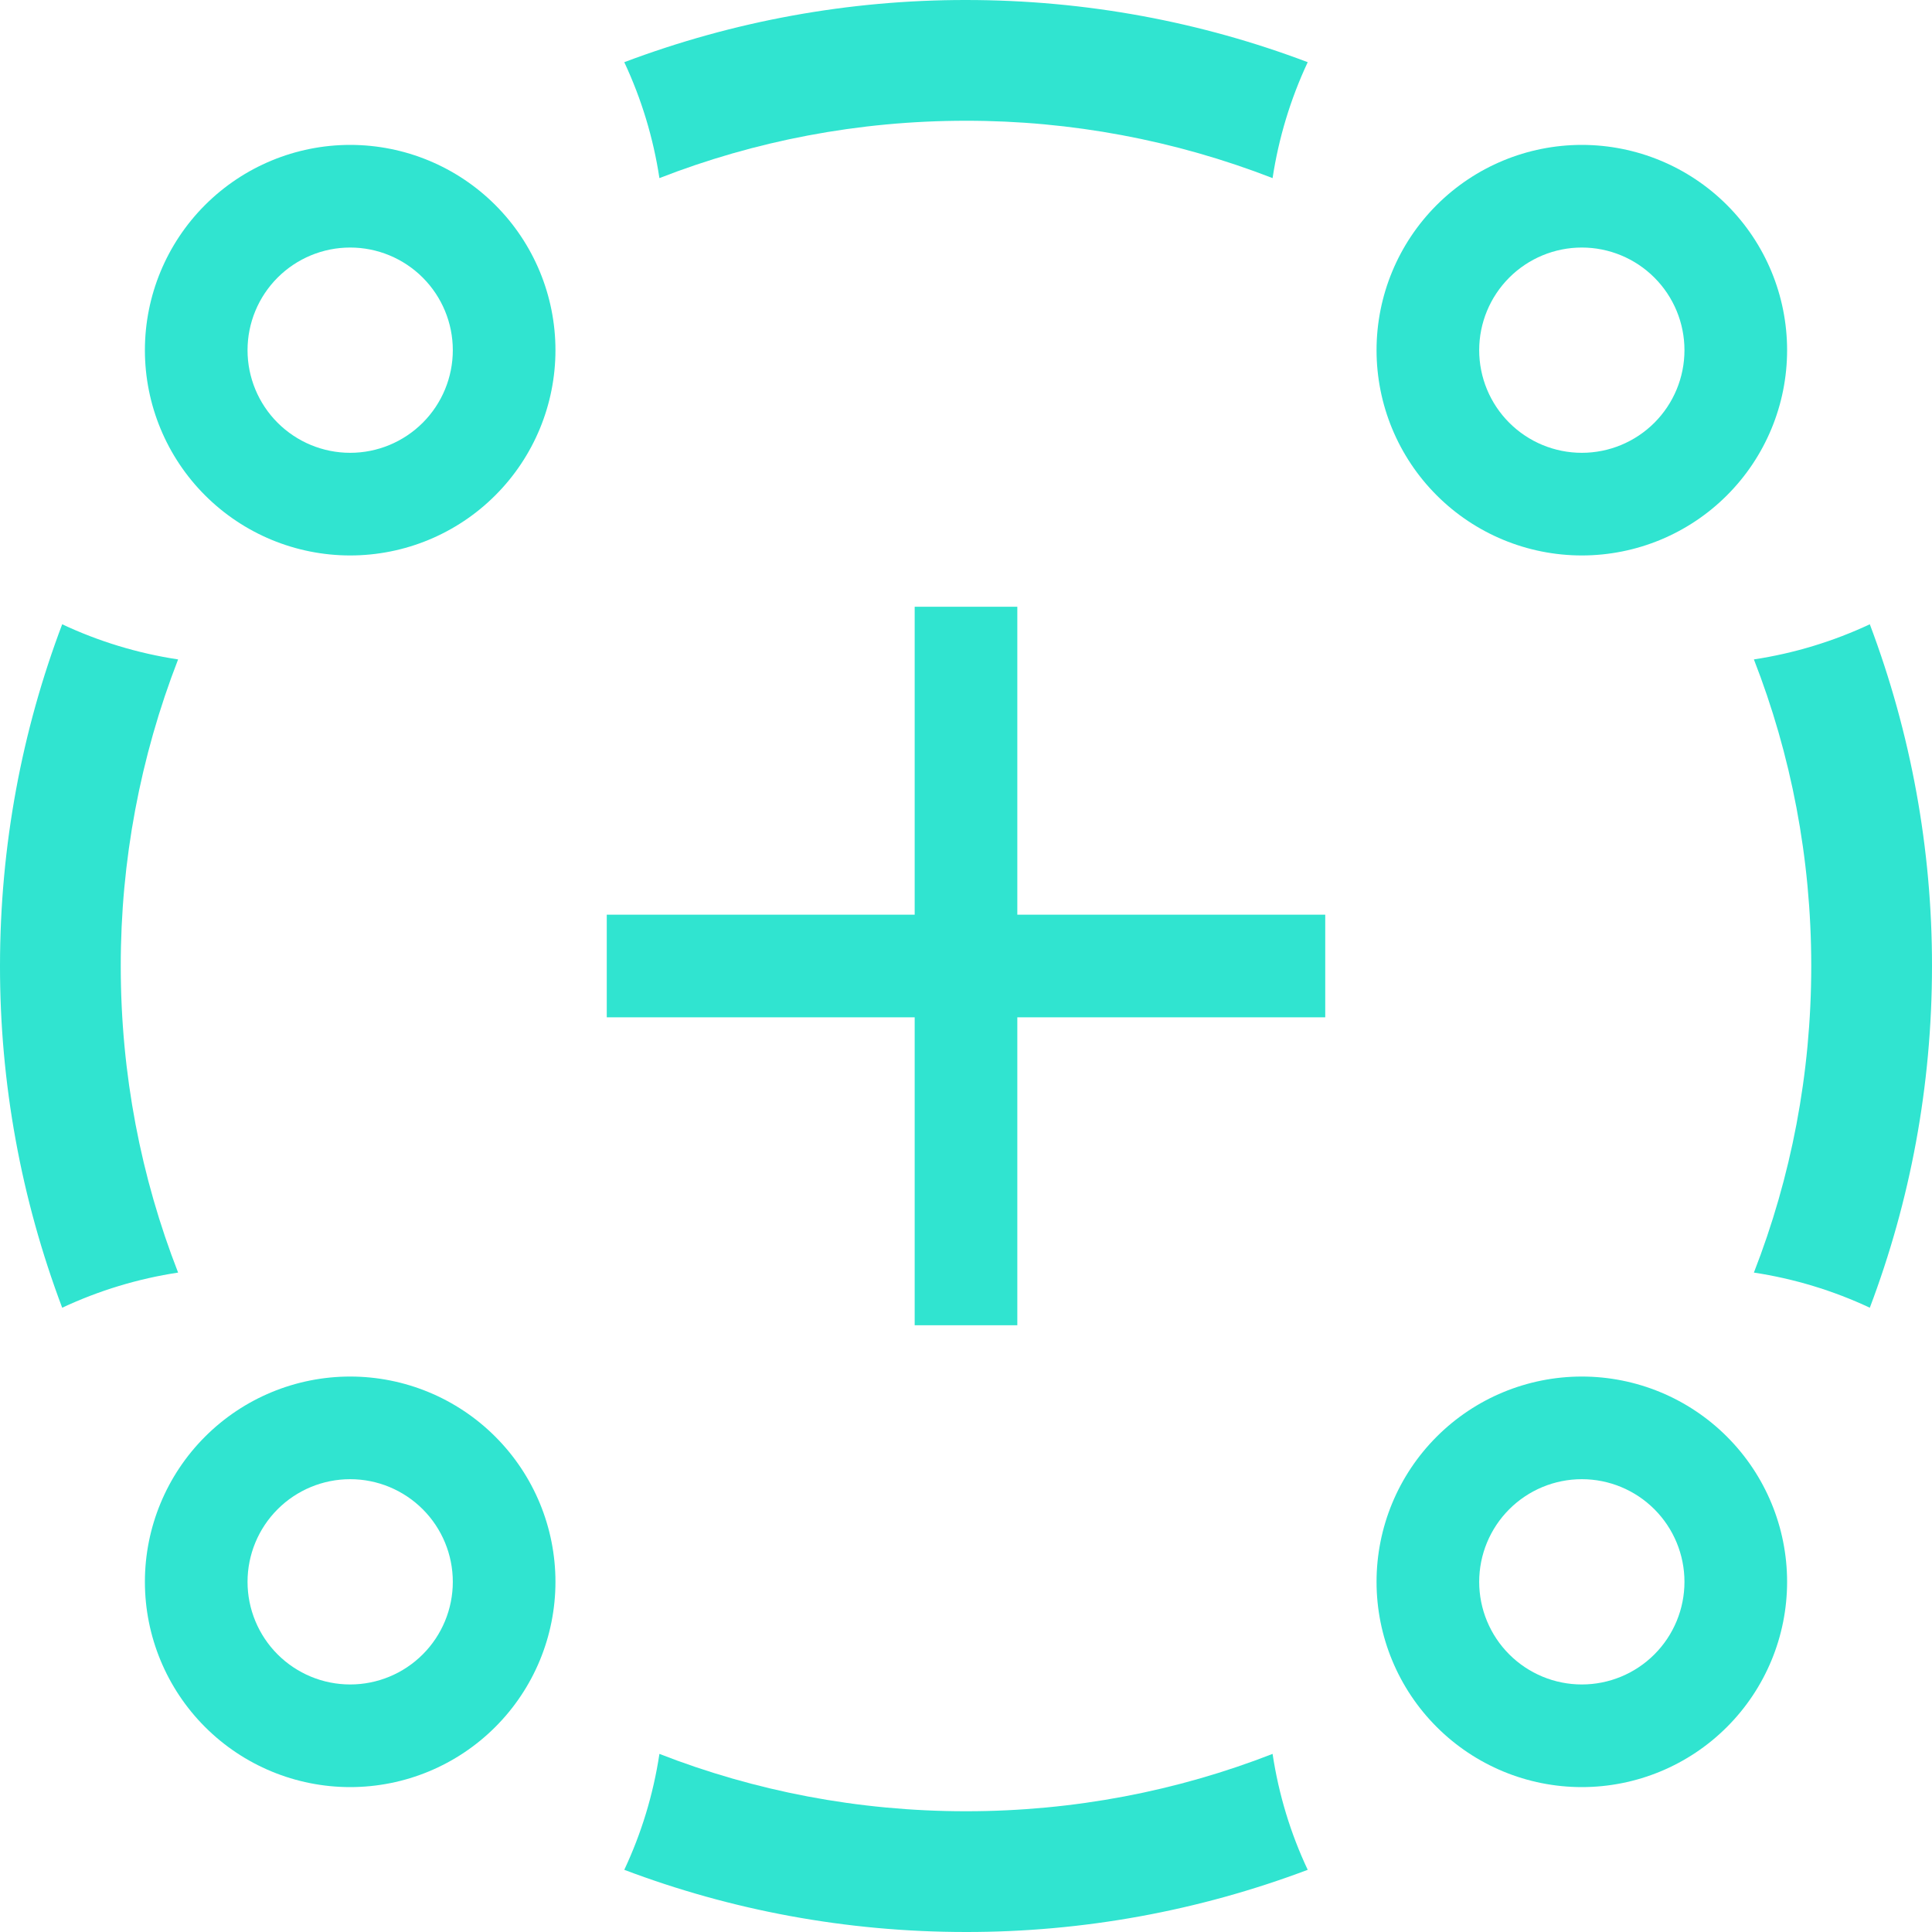 <svg width="80" height="80" viewBox="0 0 80 80" fill="none" xmlns="http://www.w3.org/2000/svg">
<g clip-path="url(#clip0_3307_2321)">
<path d="M14.5 57C16.754 57 18.916 57.895 20.51 59.49C22.105 61.084 23 63.246 23 65.5C23 67.754 22.105 69.916 20.51 71.51C18.916 73.105 16.754 74 14.5 74C12.246 74 10.084 73.105 8.49 71.51C6.896 69.916 6 67.754 6 65.5C6 63.246 6.896 61.084 8.49 59.49C10.084 57.895 12.246 57 14.5 57ZM65.5 57C67.754 57 69.916 57.895 71.51 59.49C73.105 61.084 74 63.246 74 65.5C74 67.754 73.105 69.916 71.51 71.51C69.916 73.105 67.754 74 65.5 74C63.246 74 61.084 73.105 59.49 71.51C57.895 69.916 57 67.754 57 65.5C57 63.246 57.895 61.084 59.49 59.49C61.084 57.895 63.246 57 65.5 57ZM14.5 61.25C13.373 61.25 12.292 61.698 11.495 62.495C10.698 63.292 10.25 64.373 10.25 65.5C10.25 66.627 10.698 67.708 11.495 68.505C12.292 69.302 13.373 69.75 14.5 69.75C15.627 69.75 16.708 69.302 17.505 68.505C18.302 67.708 18.75 66.627 18.75 65.5C18.75 64.373 18.302 63.292 17.505 62.495C16.708 61.698 15.627 61.25 14.5 61.25ZM65.5 61.25C64.373 61.25 63.292 61.698 62.495 62.495C61.698 63.292 61.25 64.373 61.25 65.5C61.25 66.627 61.698 67.708 62.495 68.505C63.292 69.302 64.373 69.75 65.5 69.75C66.627 69.75 67.708 69.302 68.505 68.505C69.302 67.708 69.75 66.627 69.75 65.5C69.75 64.373 69.302 63.292 68.505 62.495C67.708 61.698 66.627 61.25 65.5 61.25ZM42.125 25.125V37.875H54.875V42.125H42.125V54.875H37.875V42.125H25.125V37.875H37.875V25.125H42.125ZM14.5 6C16.754 6 18.916 6.896 20.51 8.49C22.105 10.084 23 12.246 23 14.5C23 16.754 22.105 18.916 20.51 20.51C18.916 22.105 16.754 23 14.5 23C12.246 23 10.084 22.105 8.49 20.51C6.896 18.916 6 16.754 6 14.5C6 12.246 6.896 10.084 8.49 8.49C10.084 6.896 12.246 6 14.5 6ZM65.5 6C67.754 6 69.916 6.896 71.51 8.49C73.105 10.084 74 12.246 74 14.5C74 16.754 73.105 18.916 71.51 20.51C69.916 22.105 67.754 23 65.5 23C63.246 23 61.084 22.105 59.49 20.51C57.895 18.916 57 16.754 57 14.5C57 12.246 57.895 10.084 59.49 8.49C61.084 6.896 63.246 6 65.5 6ZM65.5 10.25C64.373 10.25 63.292 10.698 62.495 11.495C61.698 12.292 61.25 13.373 61.25 14.5C61.25 15.627 61.698 16.708 62.495 17.505C63.292 18.302 64.373 18.75 65.5 18.75C66.627 18.75 67.708 18.302 68.505 17.505C69.302 16.708 69.75 15.627 69.75 14.5C69.75 13.373 69.302 12.292 68.505 11.495C67.708 10.698 66.627 10.25 65.5 10.25ZM14.5 10.25C13.373 10.25 12.292 10.698 11.495 11.495C10.698 12.292 10.25 13.373 10.25 14.5C10.25 15.627 10.698 16.708 11.495 17.505C12.292 18.302 13.373 18.75 14.5 18.75C15.627 18.75 16.708 18.302 17.505 17.505C18.302 16.708 18.75 15.627 18.75 14.5C18.75 13.373 18.302 12.292 17.505 11.495C16.708 10.698 15.627 10.25 14.5 10.25Z" fill="#30E4D0"/>
<path d="M52.695 72.625C52.95 74.317 53.445 75.93 54.15 77.425C49.628 79.131 44.834 80.004 40 80C35.017 80 30.25 79.09 25.85 77.425C26.552 75.93 27.05 74.317 27.305 72.625C31.24 74.16 35.523 75 40 75C44.477 75 48.76 74.16 52.695 72.625ZM77.425 25.85C79.131 30.372 80.004 35.166 80 40C80 44.983 79.09 49.75 77.425 54.15C75.903 53.437 74.287 52.947 72.625 52.695C74.16 48.76 75 44.477 75 40C75 35.523 74.16 31.24 72.625 27.305C74.287 27.053 75.903 26.563 77.425 25.85ZM2.575 25.85C4.07 26.552 5.683 27.05 7.375 27.305C5.803 31.353 4.997 35.658 5 40C5 44.477 5.84 48.76 7.375 52.695C5.713 52.947 4.097 53.437 2.575 54.15C0.869 49.628 -0.004 44.834 1.13619e-05 40C1.13619e-05 35.017 0.91 30.25 2.575 25.85ZM40 1.13619e-05C44.983 1.13619e-05 49.75 0.91 54.15 2.575C53.437 4.097 52.947 5.713 52.695 7.375C48.647 5.803 44.342 4.997 40 5C35.523 5 31.24 5.84 27.305 7.375C27.053 5.713 26.563 4.097 25.85 2.575C30.372 0.869 35.166 -0.004 40 1.13619e-05Z" fill="#30E4D0"/>
</g>
<defs>
<clipPath id="clip0_3307_2321">
<rect width="80" height="80" fill="white"/>
</clipPath>
</defs>
</svg>
